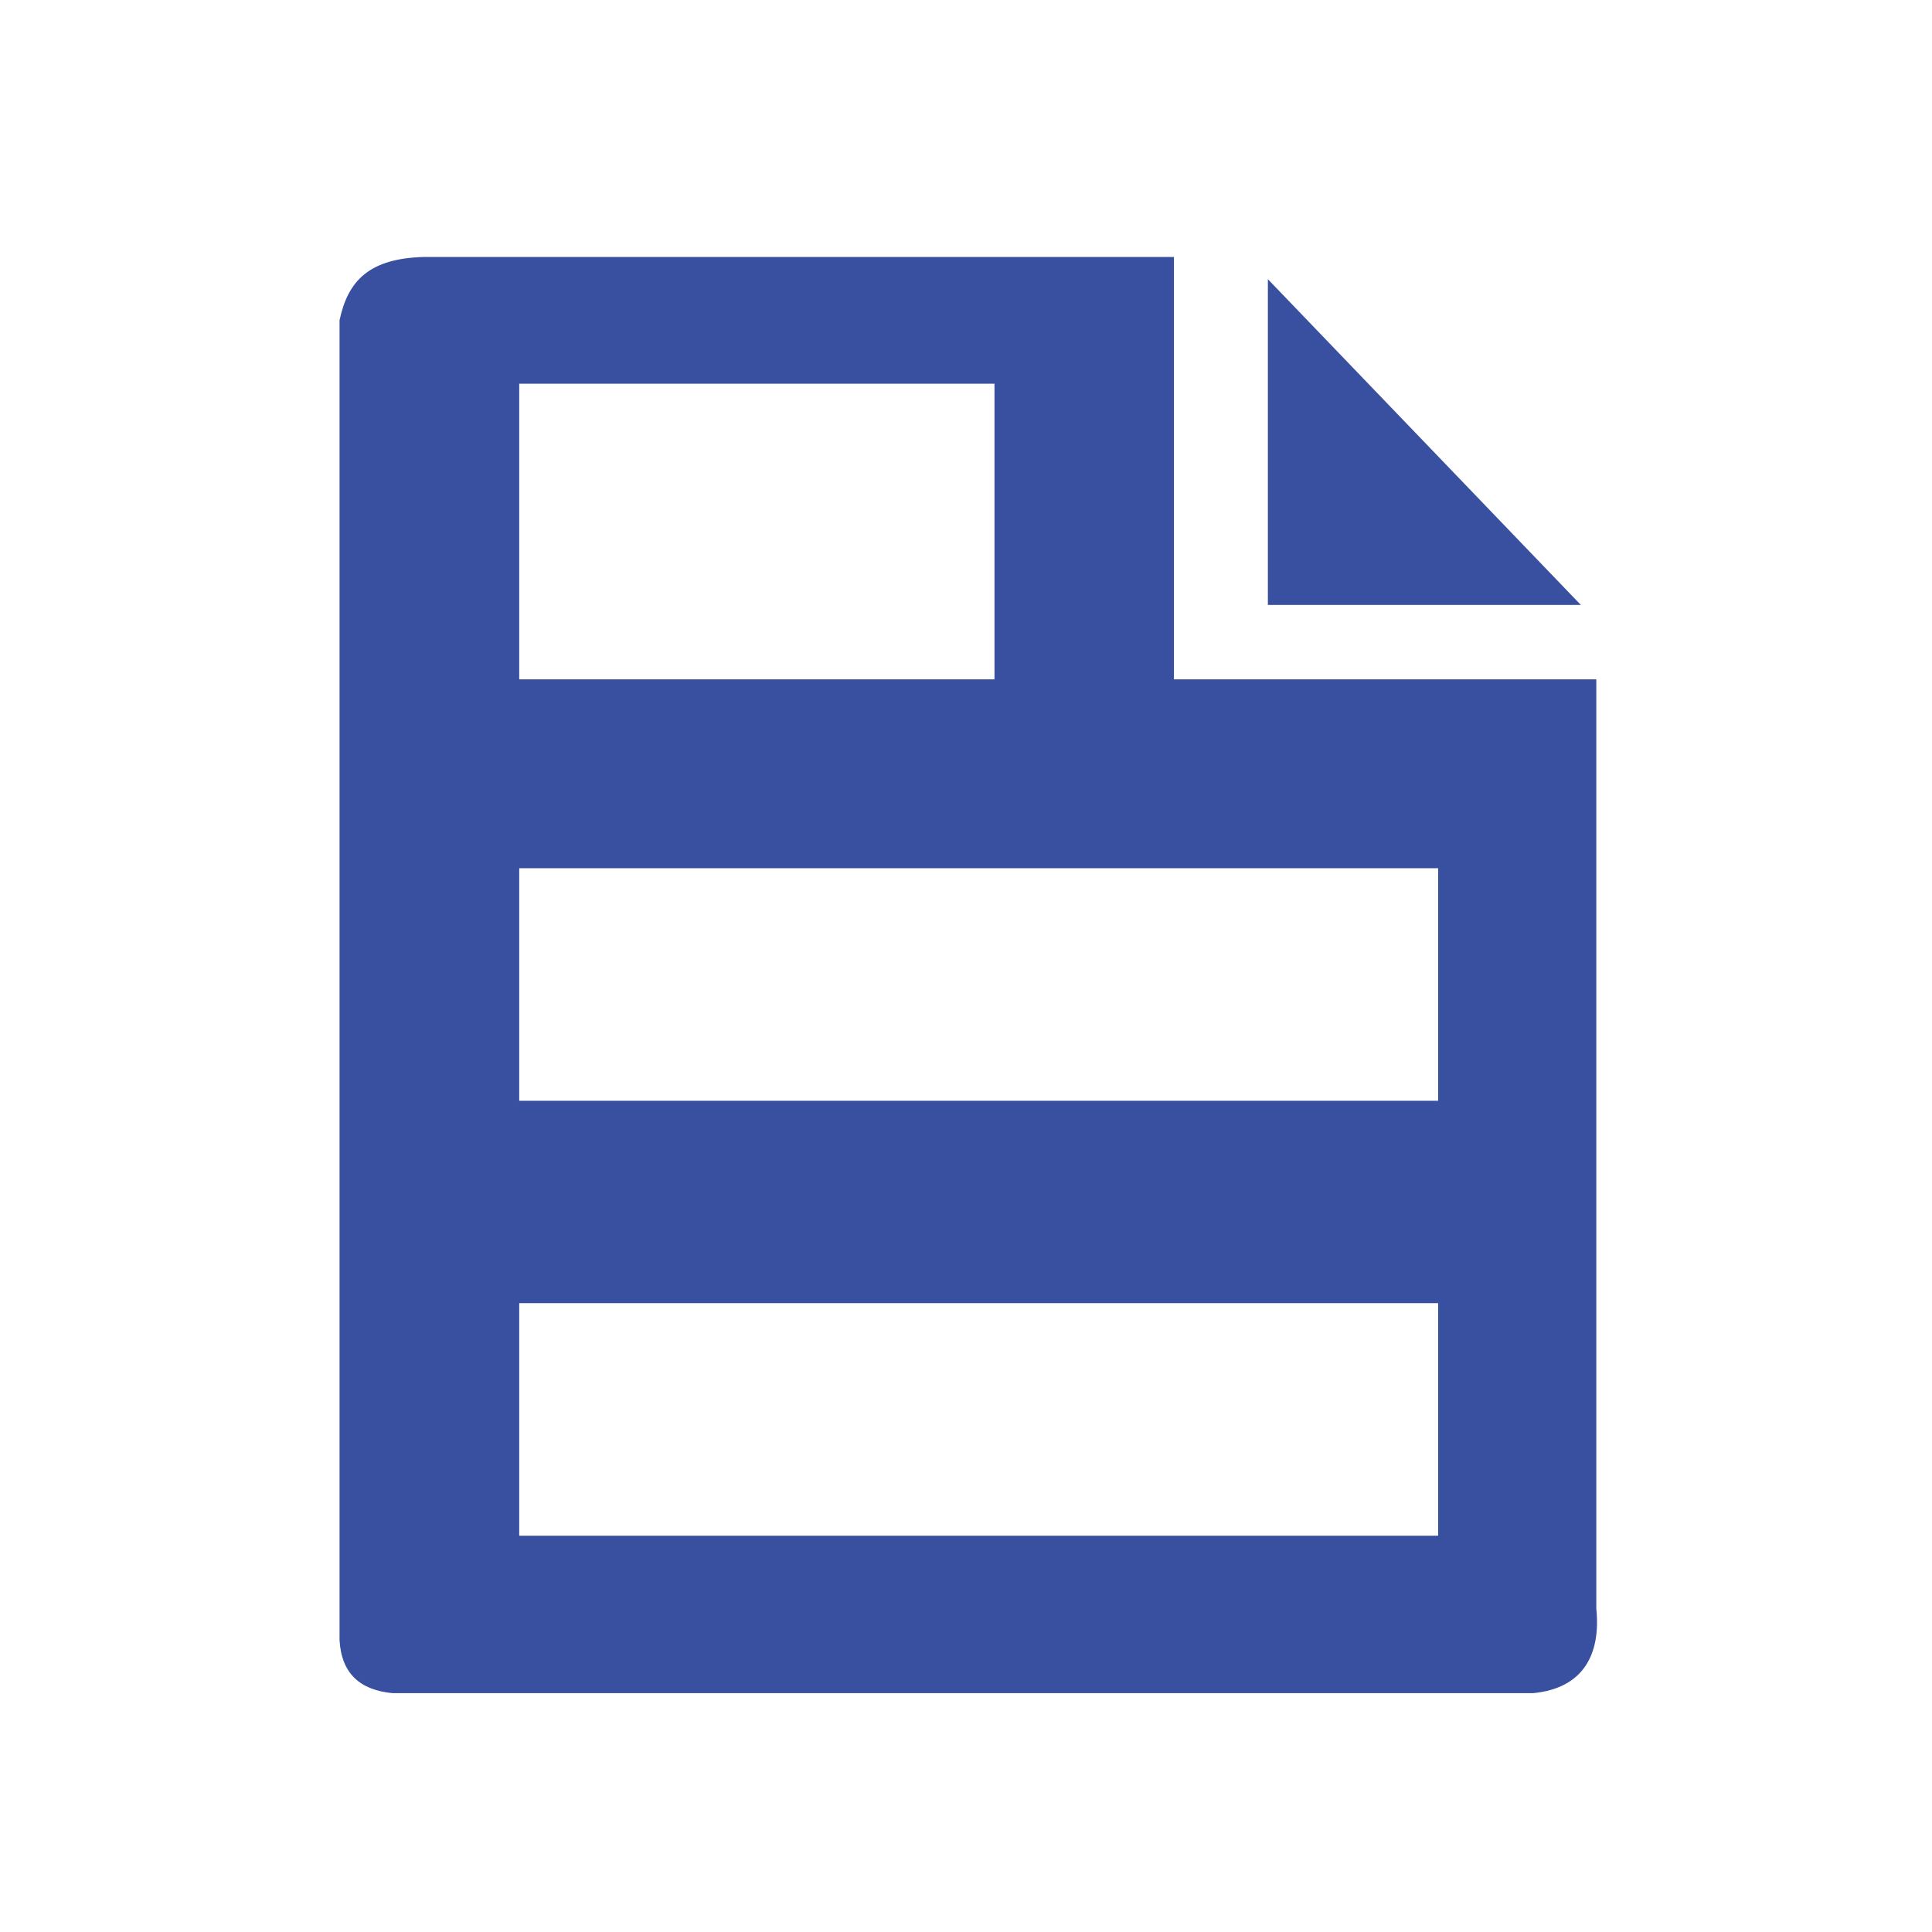 <?xml version="1.0" encoding="UTF-8"?>
<svg id="Camada_2" data-name="Camada 2" xmlns="http://www.w3.org/2000/svg" viewBox="0 0 80 80">
  <defs>
    <style>
      .cls-1 {
        fill: #3950a1;
        fill-rule: evenodd;
      }

      .cls-1, .cls-2 {
        stroke-width: 0px;
      }

      .cls-2 {
        fill: none;
      }
    </style>
  </defs>
  <g id="Camada_1-2" data-name="Camada 1">
    <path class="cls-1" d="M48.61,28.13V10.64h-31.05c-2.26.06-3.15.97-3.5,2.62v54.66c.08,1.38.85,2.06,2.19,2.19h47.23c2.1-.2,2.81-1.63,2.62-3.5V28.13h-17.49ZM21.5,15.89h19.68v12.24h-19.68v-12.24h0ZM59.55,63.59H21.5v-9.63h38.05v9.63h0ZM59.55,45.58H21.5v-9.63h38.05v9.63ZM65.46,25.05h-12.96v-13.49l12.96,13.49Z"/>
    <rect class="cls-2" width="80" height="80"/>
  </g>
</svg>